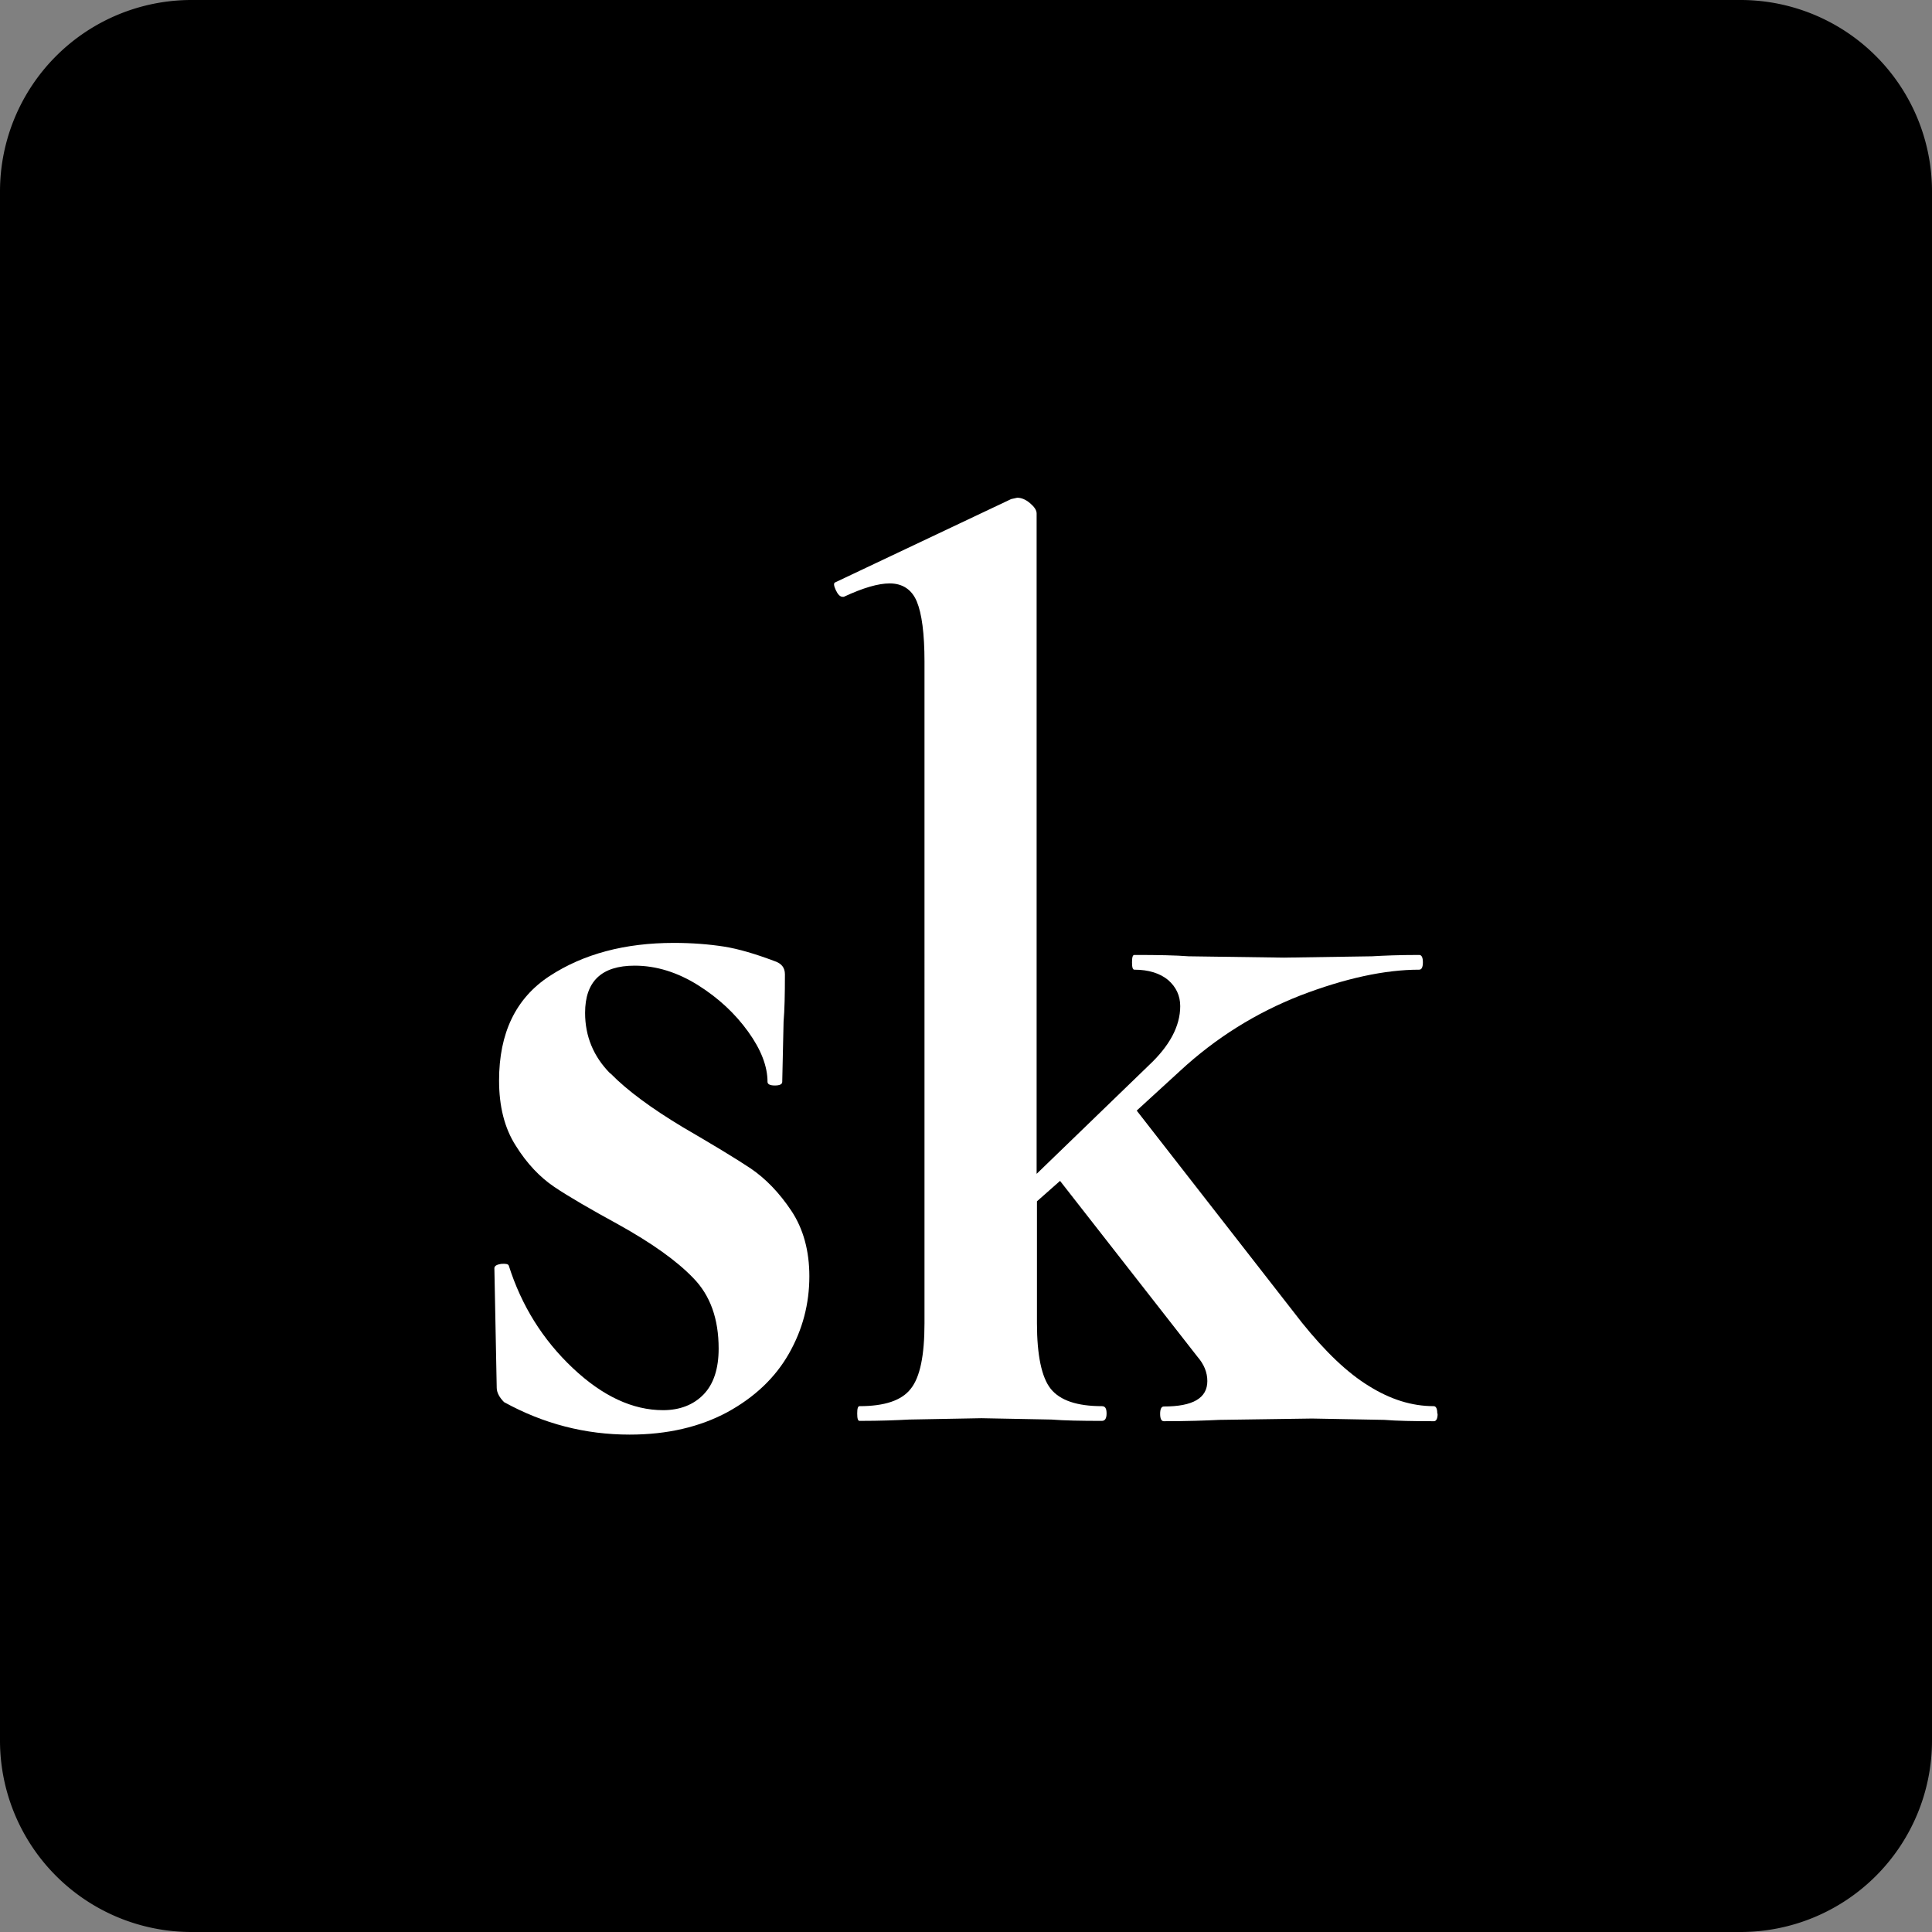 <?xml version="1.0" encoding="UTF-8"?>
<svg data-bbox="0 0 57.72 57.72" viewBox="0 0 57.72 57.72" xmlns="http://www.w3.org/2000/svg" data-type="color">
    <rect x="0" y="0" width="57.72" height="57.72" fill="#808080" stroke="none"/>
    <g>
        <path d="M57.72 5.72V52A5.72 5.72 0 0 1 52 57.72H5.72A5.72 5.72 0 0 1 0 52V5.72A5.72 5.72 0 0 1 5.72 0H52a5.72 5.72 0 0 1 5.72 5.72z" fill="#000000" data-color="1"/>
        <path d="M18.25 32.08c.49.5 1.21 1.03 2.14 1.59.91.53 1.59.94 2.04 1.24.44.3.85.72 1.21 1.26s.54 1.2.54 1.96c0 .82-.2 1.59-.61 2.31s-1.02 1.3-1.84 1.75c-.82.44-1.79.67-2.92.67-1.32 0-2.57-.32-3.75-.97-.14-.14-.22-.29-.22-.43l-.07-3.57c0-.07.07-.11.2-.13.13-.01.21 0 .23.05.38 1.2 1.02 2.22 1.91 3.06.89.84 1.79 1.26 2.7 1.26.5 0 .91-.16 1.21-.47.3-.31.45-.77.45-1.37 0-.89-.25-1.59-.76-2.11-.5-.52-1.25-1.05-2.24-1.6-.84-.46-1.48-.83-1.91-1.12-.43-.29-.82-.7-1.15-1.23-.34-.53-.5-1.18-.5-1.95 0-1.42.5-2.46 1.51-3.12s2.25-.99 3.71-.99c.55 0 1.05.04 1.5.11.44.07.94.22 1.5.43.22.07.32.2.32.4 0 .6-.01 1.07-.04 1.41l-.04 1.8c0 .07-.07.11-.22.11s-.22-.04-.22-.11c0-.46-.19-.96-.58-1.5-.39-.54-.88-1-1.5-1.39-.61-.38-1.24-.58-1.89-.58-.99 0-1.48.47-1.48 1.41 0 .7.25 1.3.74 1.8Z" fill="#ffffff" data-color="2"/>
        <path d="M42.95 42.24c0 .14-.04.22-.11.22-.62 0-1.12-.01-1.48-.04l-2.16-.04-2.77.04c-.41.02-.96.04-1.66.04-.07 0-.11-.07-.11-.22s.04-.22.11-.22c.87 0 1.3-.25 1.3-.76 0-.26-.1-.5-.29-.72l-4.11-5.26-.69.61v3.64c0 .96.14 1.62.41 1.96.28.35.79.52 1.53.52.1 0 .14.07.14.22s-.05.22-.14.22c-.63 0-1.13-.01-1.51-.04l-2.09-.04-2.16.04c-.36.02-.85.04-1.48.04-.05 0-.07-.07-.07-.22s.02-.22.07-.22c.75 0 1.26-.17 1.53-.52.28-.35.41-1 .41-1.96V19.77c0-.84-.08-1.44-.23-1.8s-.43-.54-.81-.54c-.34 0-.79.13-1.37.4h-.04c-.07 0-.14-.07-.2-.2s-.07-.21-.02-.23l5.26-2.49.18-.04c.12 0 .25.05.38.16s.2.21.2.31v19.73l3.35-3.24c.62-.58.94-1.17.94-1.77 0-.31-.12-.57-.36-.78-.24-.2-.58-.31-1.01-.31-.05 0-.07-.07-.07-.22s.02-.22.07-.22c.7 0 1.24.01 1.62.04l2.85.04 2.63-.04c.34-.02.8-.04 1.41-.04.07 0 .11.07.11.22s-.04.22-.11.22c-1.03 0-2.22.26-3.55.77-1.33.52-2.53 1.27-3.59 2.25l-1.3 1.19 4.94 6.34c.7.87 1.36 1.5 2 1.89.64.4 1.28.6 1.93.6.07 0 .11.07.11.22Z" fill="#ffffff" data-color="2"/>
    </g>
</svg>
